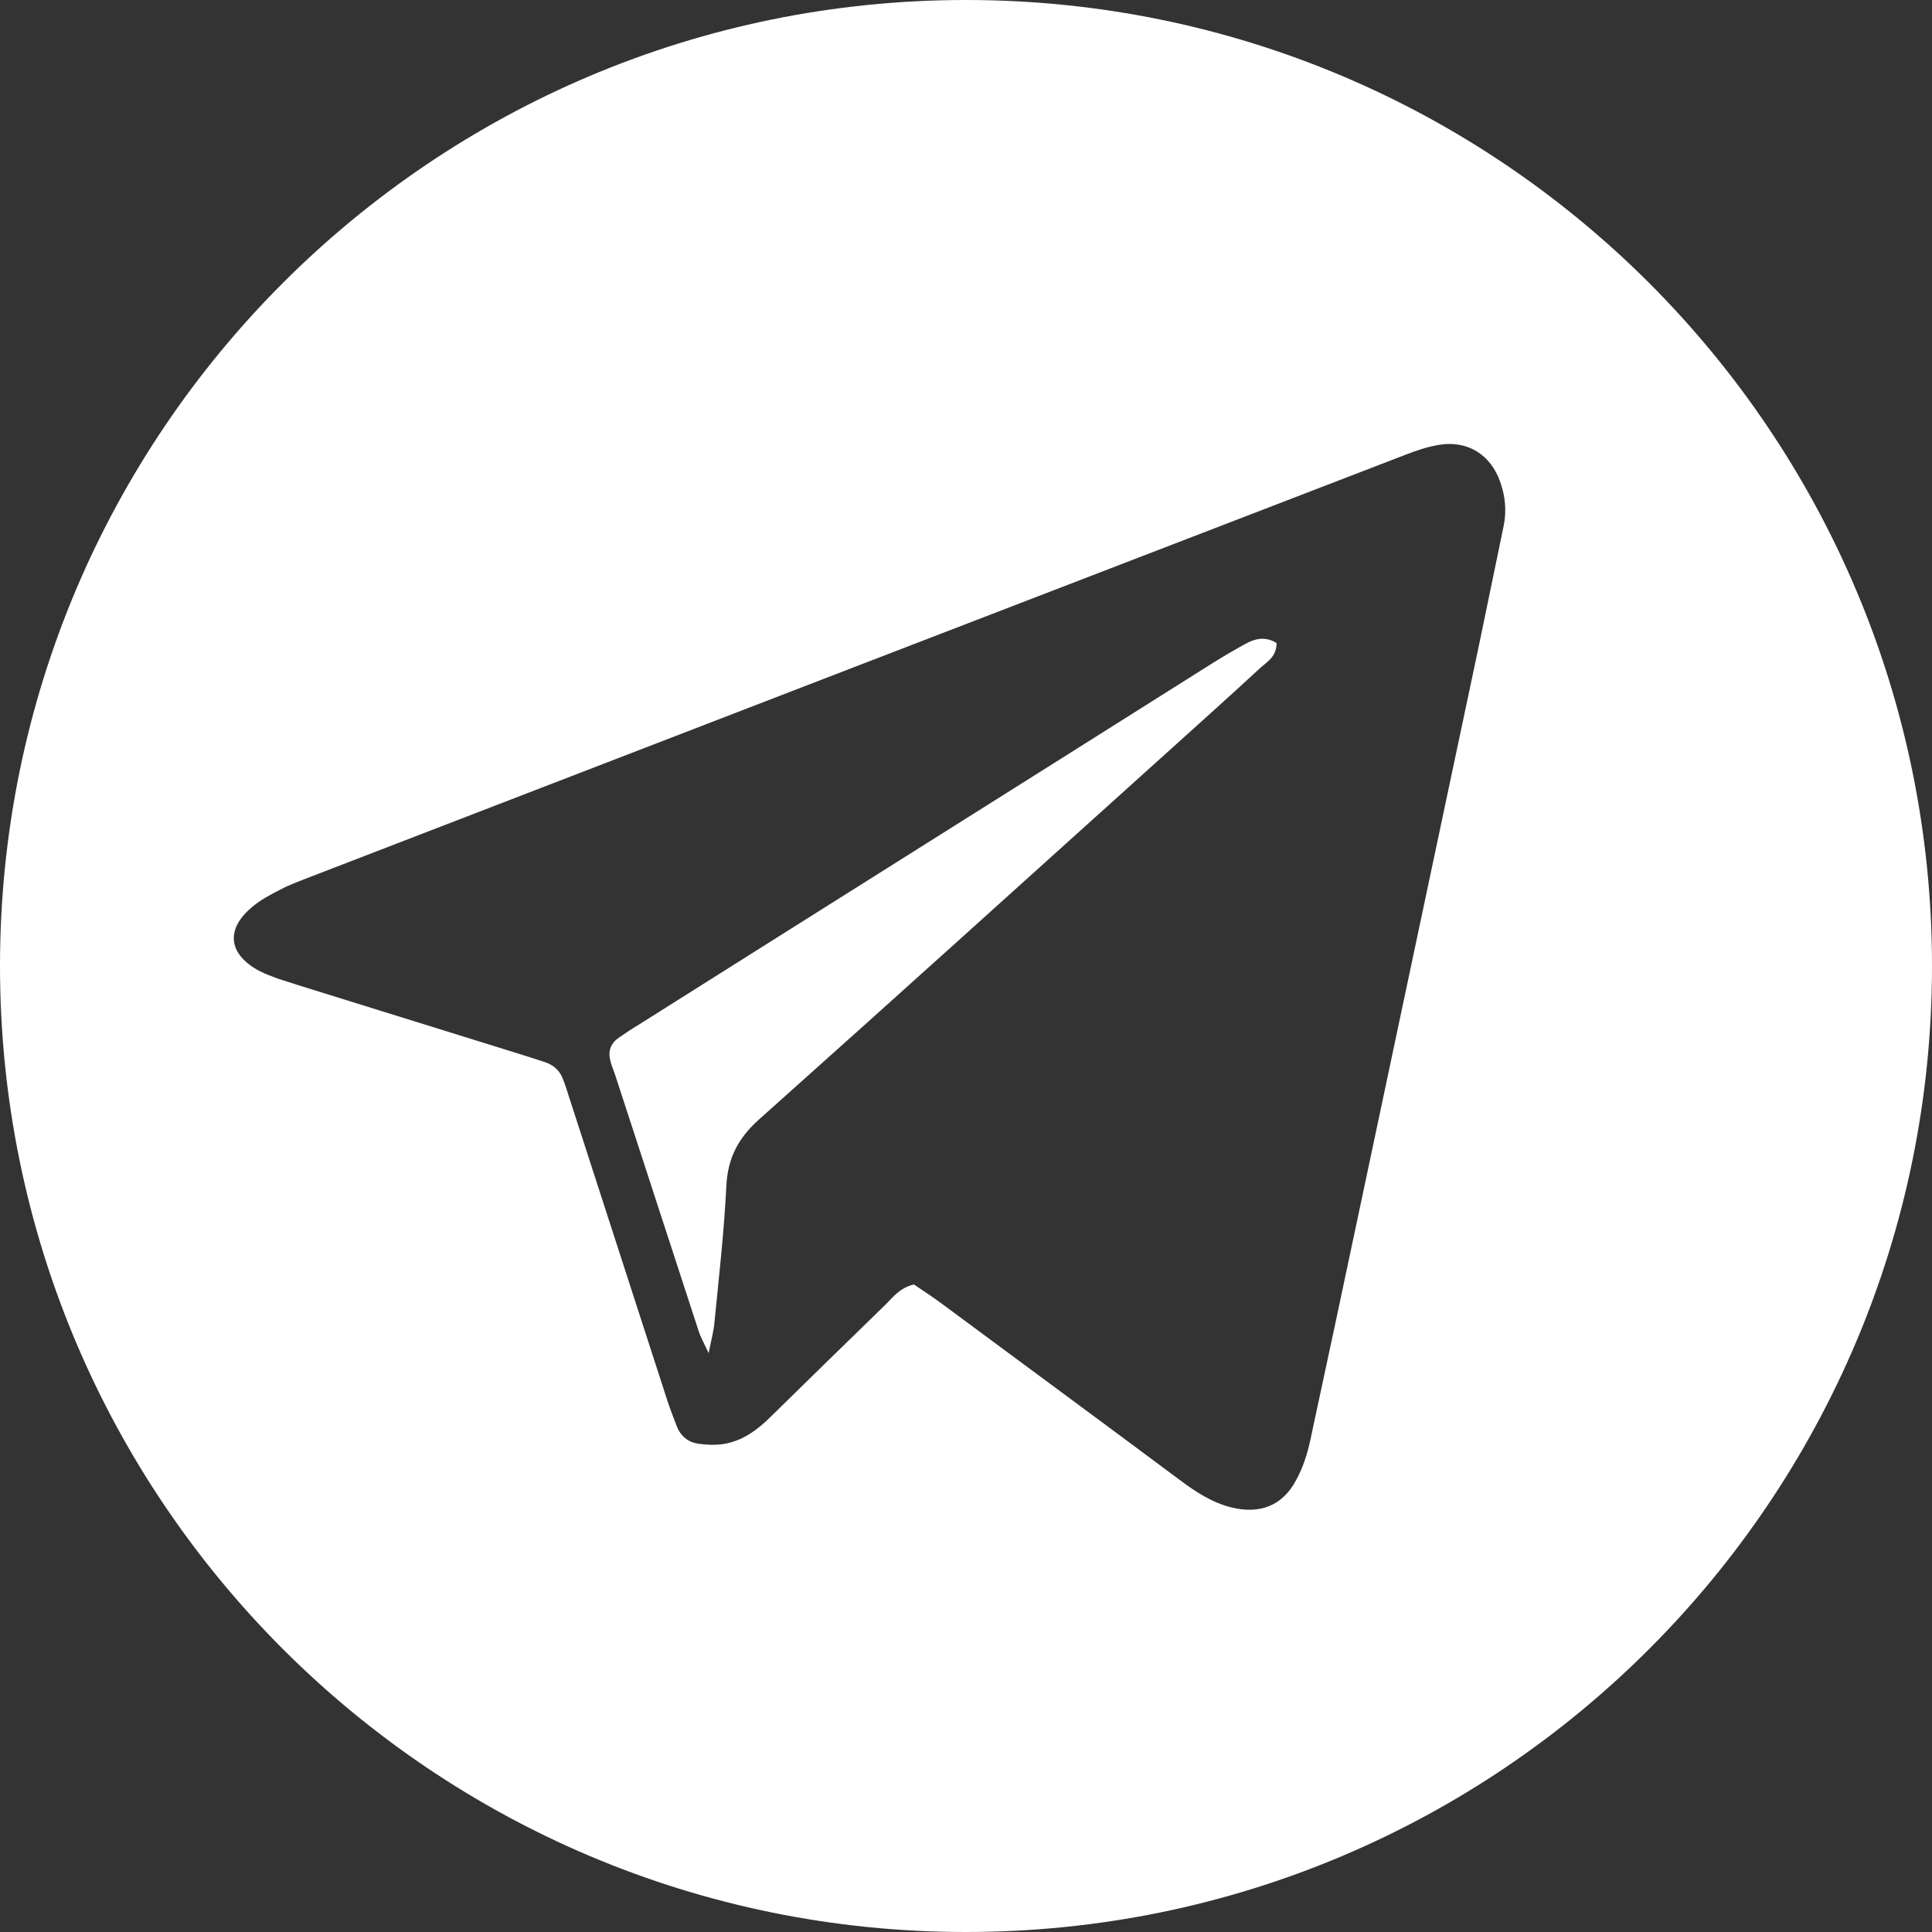 <svg width="512" height="512" viewBox="0 0 512 512" fill="none" xmlns="http://www.w3.org/2000/svg">
<rect x="0" y="0" width="512" height="512" fill="#333333" stroke="none"/>
<path d="M330.1 170.6C327.2 172.2 324.3 173.9 321.4 175.7C270.7 207.7 219.9 239.6 169.2 271.6C167.5 272.6 165.9 273.7 164.3 274.8C161.9 276.3 161 278.5 161.8 281.3C162.1 282.4 162.5 283.4 162.9 284.5C170.3 307.3 177.8 330.1 185.2 352.9C185.7 354.4 186.5 355.8 187.8 358.6C188.5 355 189.1 352.9 189.3 350.8C190.5 338.6 191.9 326.4 192.5 314.1C192.9 306.8 195.7 301.6 201 296.8C237.2 264.5 273.2 231.9 309.3 199.4C317.6 191.9 325.9 184.5 334.1 176.9C335.9 175.3 338.3 174 338.3 170.4C335.3 168.6 332.7 169.2 330.1 170.6Z" fill="white"/>
<path d="M256 0C114.6 0 0 114.6 0 256C0 397.4 114.6 512 256 512C397.4 512 512 397.4 512 256C512 114.6 397.4 0 256 0ZM398.5 139.3C396.3 149.9 394.1 160.6 391.9 171.2C381.6 220 371.2 268.8 360.9 317.6C356.4 338.9 351.9 360.1 347.3 381.4C346.5 385.2 345.3 389 343.4 392.4C339.8 399.1 333.8 401.3 326.4 399.5C321.1 398.2 316.8 395.3 312.5 392.1C291.7 376.6 270.8 361.2 250 345.8C247.3 343.8 244.6 342 242.2 340.4C238.3 341.3 236.5 344 234.3 346.1C224.3 355.8 214.3 365.6 204.4 375.3C200.8 378.9 196.8 381.9 191.6 382.7C189.4 383 187.2 382.9 185 382.6C182.4 382.2 180.4 380.6 179.4 378.1C178.5 375.8 177.6 373.4 176.8 371C168.1 344.2 159.5 317.5 150.8 290.7C150.3 289.1 149.8 287.5 149.2 286C148.4 283.8 146.8 282.3 144.5 281.5C142.6 280.9 140.8 280.3 138.9 279.7C119 273.5 99 267.3 79.1 261.1C77.2 260.5 75.4 259.9 73.5 259.3C71.9 258.7 70.3 258.1 68.9 257.4C60.5 253 59.6 246.3 66.9 240.3C69 238.5 71.5 237.2 74 235.9C76.2 234.7 78.6 233.8 80.9 232.9C178.1 195.4 275.3 157.9 372.5 120.5C375.3 119.4 378.3 118.4 381.3 117.9C388.9 116.6 395.1 120.5 397.6 127.8C398.9 131.5 399.3 135.3 398.5 139.3Z" fill="white"/>
</svg>
